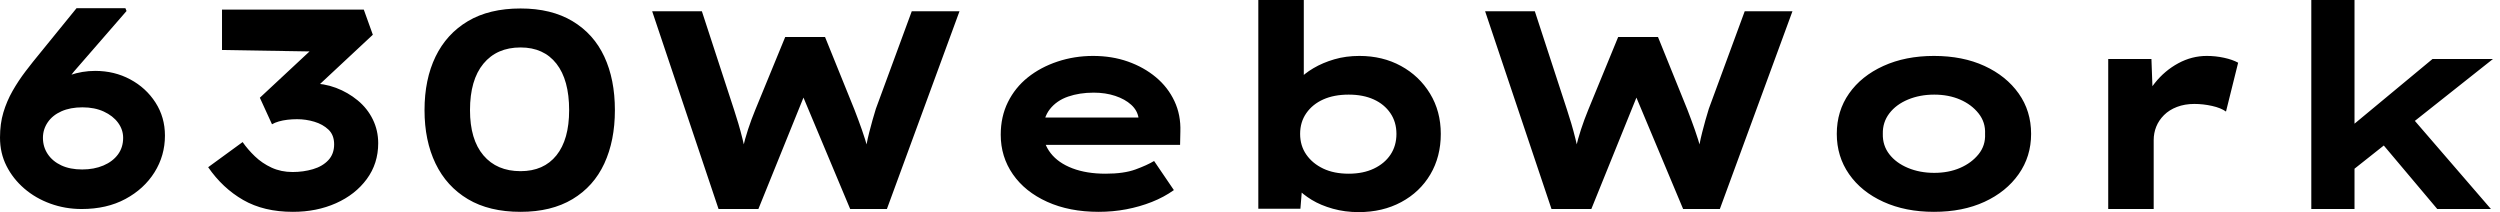 <svg baseProfile="full" height="28" version="1.1" viewBox="0 0 330 28" width="330" xmlns="http://www.w3.org/2000/svg" xmlns:ev="http://www.w3.org/2001/xml-events" xmlns:xlink="http://www.w3.org/1999/xlink"><defs /><g><path d="M13.907 27.59Q11.744 27.59 9.787 26.881Q7.83 26.173 6.338 24.887Q4.847 23.601 3.989 21.904Q3.132 20.208 3.132 18.157Q3.132 16.33 3.579 14.839Q4.027 13.348 4.791 12.005Q5.555 10.663 6.506 9.414Q7.457 8.165 8.538 6.86L13.236 1.081H19.686L19.835 1.454L12.9 9.433Q11.819 10.775 10.831 12.061Q9.843 13.348 9.097 14.802Q8.352 16.256 7.792 17.896L5.555 16.144Q5.965 14.802 6.953 13.609Q7.941 12.415 9.34 11.446Q10.738 10.477 12.36 9.917Q13.981 9.358 15.696 9.358Q18.232 9.358 20.32 10.477Q22.407 11.595 23.656 13.534Q24.905 15.473 24.905 17.896Q24.905 20.543 23.526 22.743Q22.146 24.943 19.686 26.266Q17.225 27.59 13.907 27.59ZM13.981 22.37Q15.547 22.37 16.778 21.848Q18.008 21.326 18.698 20.394Q19.387 19.462 19.387 18.194Q19.387 17.113 18.716 16.2Q18.045 15.286 16.834 14.727Q15.622 14.168 14.019 14.168Q12.415 14.168 11.241 14.69Q10.067 15.212 9.433 16.144Q8.799 17.076 8.799 18.194Q8.799 19.387 9.433 20.338Q10.067 21.289 11.222 21.83Q12.378 22.37 13.981 22.37Z M41.795 27.963Q37.955 27.963 35.233 26.397Q32.511 24.831 30.61 22.072L35.158 18.754Q35.83 19.723 36.78 20.636Q37.731 21.55 38.98 22.128Q40.229 22.706 41.758 22.706Q43.174 22.706 44.442 22.333Q45.71 21.96 46.474 21.14Q47.238 20.32 47.238 19.052Q47.238 17.822 46.493 17.113Q45.747 16.405 44.628 16.069Q43.51 15.734 42.354 15.734Q41.683 15.734 41.068 15.808Q40.453 15.883 39.931 16.032Q39.409 16.181 39.036 16.405L37.433 12.9L45.113 5.742L46.008 6.823L32.437 6.599V1.268H51.153L52.346 4.586L42.354 13.907L40.863 11.334Q41.31 11.185 42.224 11.092Q43.137 10.999 44.107 10.999Q45.896 10.999 47.481 11.595Q49.065 12.192 50.352 13.254Q51.638 14.317 52.346 15.771Q53.055 17.225 53.055 18.903Q53.055 21.587 51.545 23.638Q50.035 25.688 47.481 26.826Q44.927 27.963 41.795 27.963Z M71.846 27.963Q67.707 27.963 64.892 26.285Q62.077 24.607 60.623 21.587Q59.169 18.567 59.169 14.541Q59.169 10.477 60.623 7.475Q62.077 4.474 64.892 2.796Q67.707 1.119 71.846 1.119Q75.909 1.119 78.706 2.796Q81.502 4.474 82.9 7.475Q84.298 10.477 84.298 14.541Q84.298 18.567 82.9 21.587Q81.502 24.607 78.706 26.285Q75.909 27.963 71.846 27.963ZM71.846 22.594Q74.903 22.594 76.581 20.506Q78.258 18.418 78.258 14.541Q78.258 10.551 76.581 8.407Q74.903 6.264 71.846 6.264Q68.714 6.264 66.943 8.407Q65.172 10.551 65.172 14.541Q65.172 18.418 66.943 20.506Q68.714 22.594 71.846 22.594Z M97.981 27.59 89.22 1.491H95.782L100.032 14.503Q100.293 15.286 100.591 16.293Q100.889 17.3 101.15 18.362Q101.411 19.425 101.598 20.357Q101.784 21.289 101.896 21.96H100.666Q100.889 20.879 101.169 19.63Q101.449 18.381 101.877 17.076Q102.306 15.771 102.828 14.503L106.78 4.884H112.037L115.915 14.466Q116.437 15.808 116.903 17.132Q117.369 18.455 117.686 19.648Q118.003 20.842 118.152 21.811L116.996 21.923Q117.071 21.289 117.22 20.562Q117.369 19.835 117.518 19.052Q117.667 18.269 117.872 17.467Q118.077 16.666 118.301 15.864Q118.525 15.063 118.748 14.354L123.483 1.491H129.784L120.202 27.59H115.356L108.682 11.67L109.651 11.744L103.238 27.59Z M148.165 27.963Q144.288 27.963 141.361 26.639Q138.434 25.316 136.831 23.004Q135.228 20.692 135.228 17.784Q135.228 15.398 136.178 13.478Q137.129 11.558 138.807 10.216Q140.485 8.874 142.722 8.128Q144.959 7.382 147.419 7.382Q149.917 7.382 152.024 8.128Q154.13 8.874 155.715 10.197Q157.3 11.521 158.157 13.348Q159.015 15.174 158.94 17.374L158.903 19.126H139.366L138.509 15.51H154.056L153.422 16.33V15.585Q153.273 14.578 152.453 13.832Q151.632 13.087 150.346 12.658Q149.06 12.229 147.494 12.229Q145.63 12.229 144.12 12.751Q142.61 13.273 141.715 14.41Q140.82 15.547 140.82 17.337Q140.82 18.94 141.827 20.226Q142.834 21.513 144.698 22.221Q146.562 22.929 149.06 22.929Q151.483 22.929 153.012 22.37Q154.541 21.811 155.473 21.252L158.083 25.092Q156.778 26.024 155.174 26.658Q153.571 27.292 151.8 27.627Q150.029 27.963 148.165 27.963Z M182.466 28.0Q180.676 28.0 179.073 27.553Q177.47 27.105 176.277 26.378Q175.084 25.651 174.301 24.794Q173.518 23.936 173.294 23.153L175.158 22.967L174.786 27.553H169.23V0.0H175.233V12.527L173.481 12.341Q173.742 11.446 174.506 10.589Q175.27 9.731 176.501 9.004Q177.731 8.277 179.26 7.83Q180.788 7.382 182.578 7.382Q185.635 7.382 188.059 8.706Q190.482 10.029 191.899 12.36Q193.316 14.69 193.316 17.672Q193.316 20.692 191.936 23.023Q190.557 25.353 188.096 26.676Q185.635 28.0 182.466 28.0ZM181.161 22.929Q183.063 22.929 184.479 22.258Q185.896 21.587 186.679 20.413Q187.462 19.238 187.462 17.672Q187.462 16.107 186.66 14.932Q185.859 13.758 184.461 13.124Q183.063 12.49 181.161 12.49Q179.222 12.49 177.806 13.124Q176.389 13.758 175.569 14.932Q174.748 16.107 174.748 17.672Q174.748 19.238 175.569 20.413Q176.389 21.587 177.806 22.258Q179.222 22.929 181.161 22.929Z M207.931 27.59 199.169 1.491H205.731L209.981 14.503Q210.242 15.286 210.541 16.293Q210.839 17.3 211.1 18.362Q211.361 19.425 211.547 20.357Q211.734 21.289 211.846 21.96H210.615Q210.839 20.879 211.119 19.63Q211.398 18.381 211.827 17.076Q212.256 15.771 212.778 14.503L216.73 4.884H221.987L225.864 14.466Q226.386 15.808 226.852 17.132Q227.318 18.455 227.635 19.648Q227.952 20.842 228.101 21.811L226.945 21.923Q227.02 21.289 227.169 20.562Q227.318 19.835 227.467 19.052Q227.617 18.269 227.822 17.467Q228.027 16.666 228.25 15.864Q228.474 15.063 228.698 14.354L233.433 1.491H239.734L230.152 27.59H225.305L218.631 11.67L219.601 11.744L213.188 27.59Z M258.413 27.963Q254.647 27.963 251.739 26.639Q248.831 25.316 247.209 22.985Q245.587 20.655 245.587 17.672Q245.587 14.652 247.209 12.341Q248.831 10.029 251.739 8.706Q254.647 7.382 258.413 7.382Q262.216 7.382 265.087 8.706Q267.957 10.029 269.598 12.341Q271.238 14.652 271.238 17.672Q271.238 20.655 269.598 22.985Q267.957 25.316 265.087 26.639Q262.216 27.963 258.413 27.963ZM258.45 22.818Q260.352 22.818 261.862 22.165Q263.372 21.513 264.304 20.357Q265.236 19.201 265.161 17.672Q265.236 16.144 264.304 14.969Q263.372 13.795 261.862 13.142Q260.352 12.49 258.45 12.49Q256.549 12.49 254.983 13.142Q253.417 13.795 252.522 14.969Q251.627 16.144 251.664 17.672Q251.627 19.201 252.522 20.357Q253.417 21.513 254.983 22.165Q256.549 22.818 258.45 22.818Z M281.417 27.59V7.792H287.121L287.382 14.951L285.667 14.615Q286.264 12.602 287.569 10.961Q288.874 9.321 290.663 8.352Q292.453 7.382 294.429 7.382Q295.585 7.382 296.703 7.625Q297.822 7.867 298.567 8.277L296.964 14.727Q296.293 14.242 295.119 13.981Q293.944 13.72 292.788 13.72Q291.521 13.72 290.495 14.112Q289.47 14.503 288.78 15.193Q288.091 15.883 287.755 16.722Q287.419 17.561 287.419 18.493V27.59Z M313.518 22.594 311.766 18.12 324.218 7.792H332.197ZM308.224 27.59V0.0H313.928V27.59ZM324.852 27.59 315.904 16.964 319.931 13.683 331.936 27.59Z " fill="rgb(0,0,0)" transform="translate(-3.132, 0)" /></g></svg>